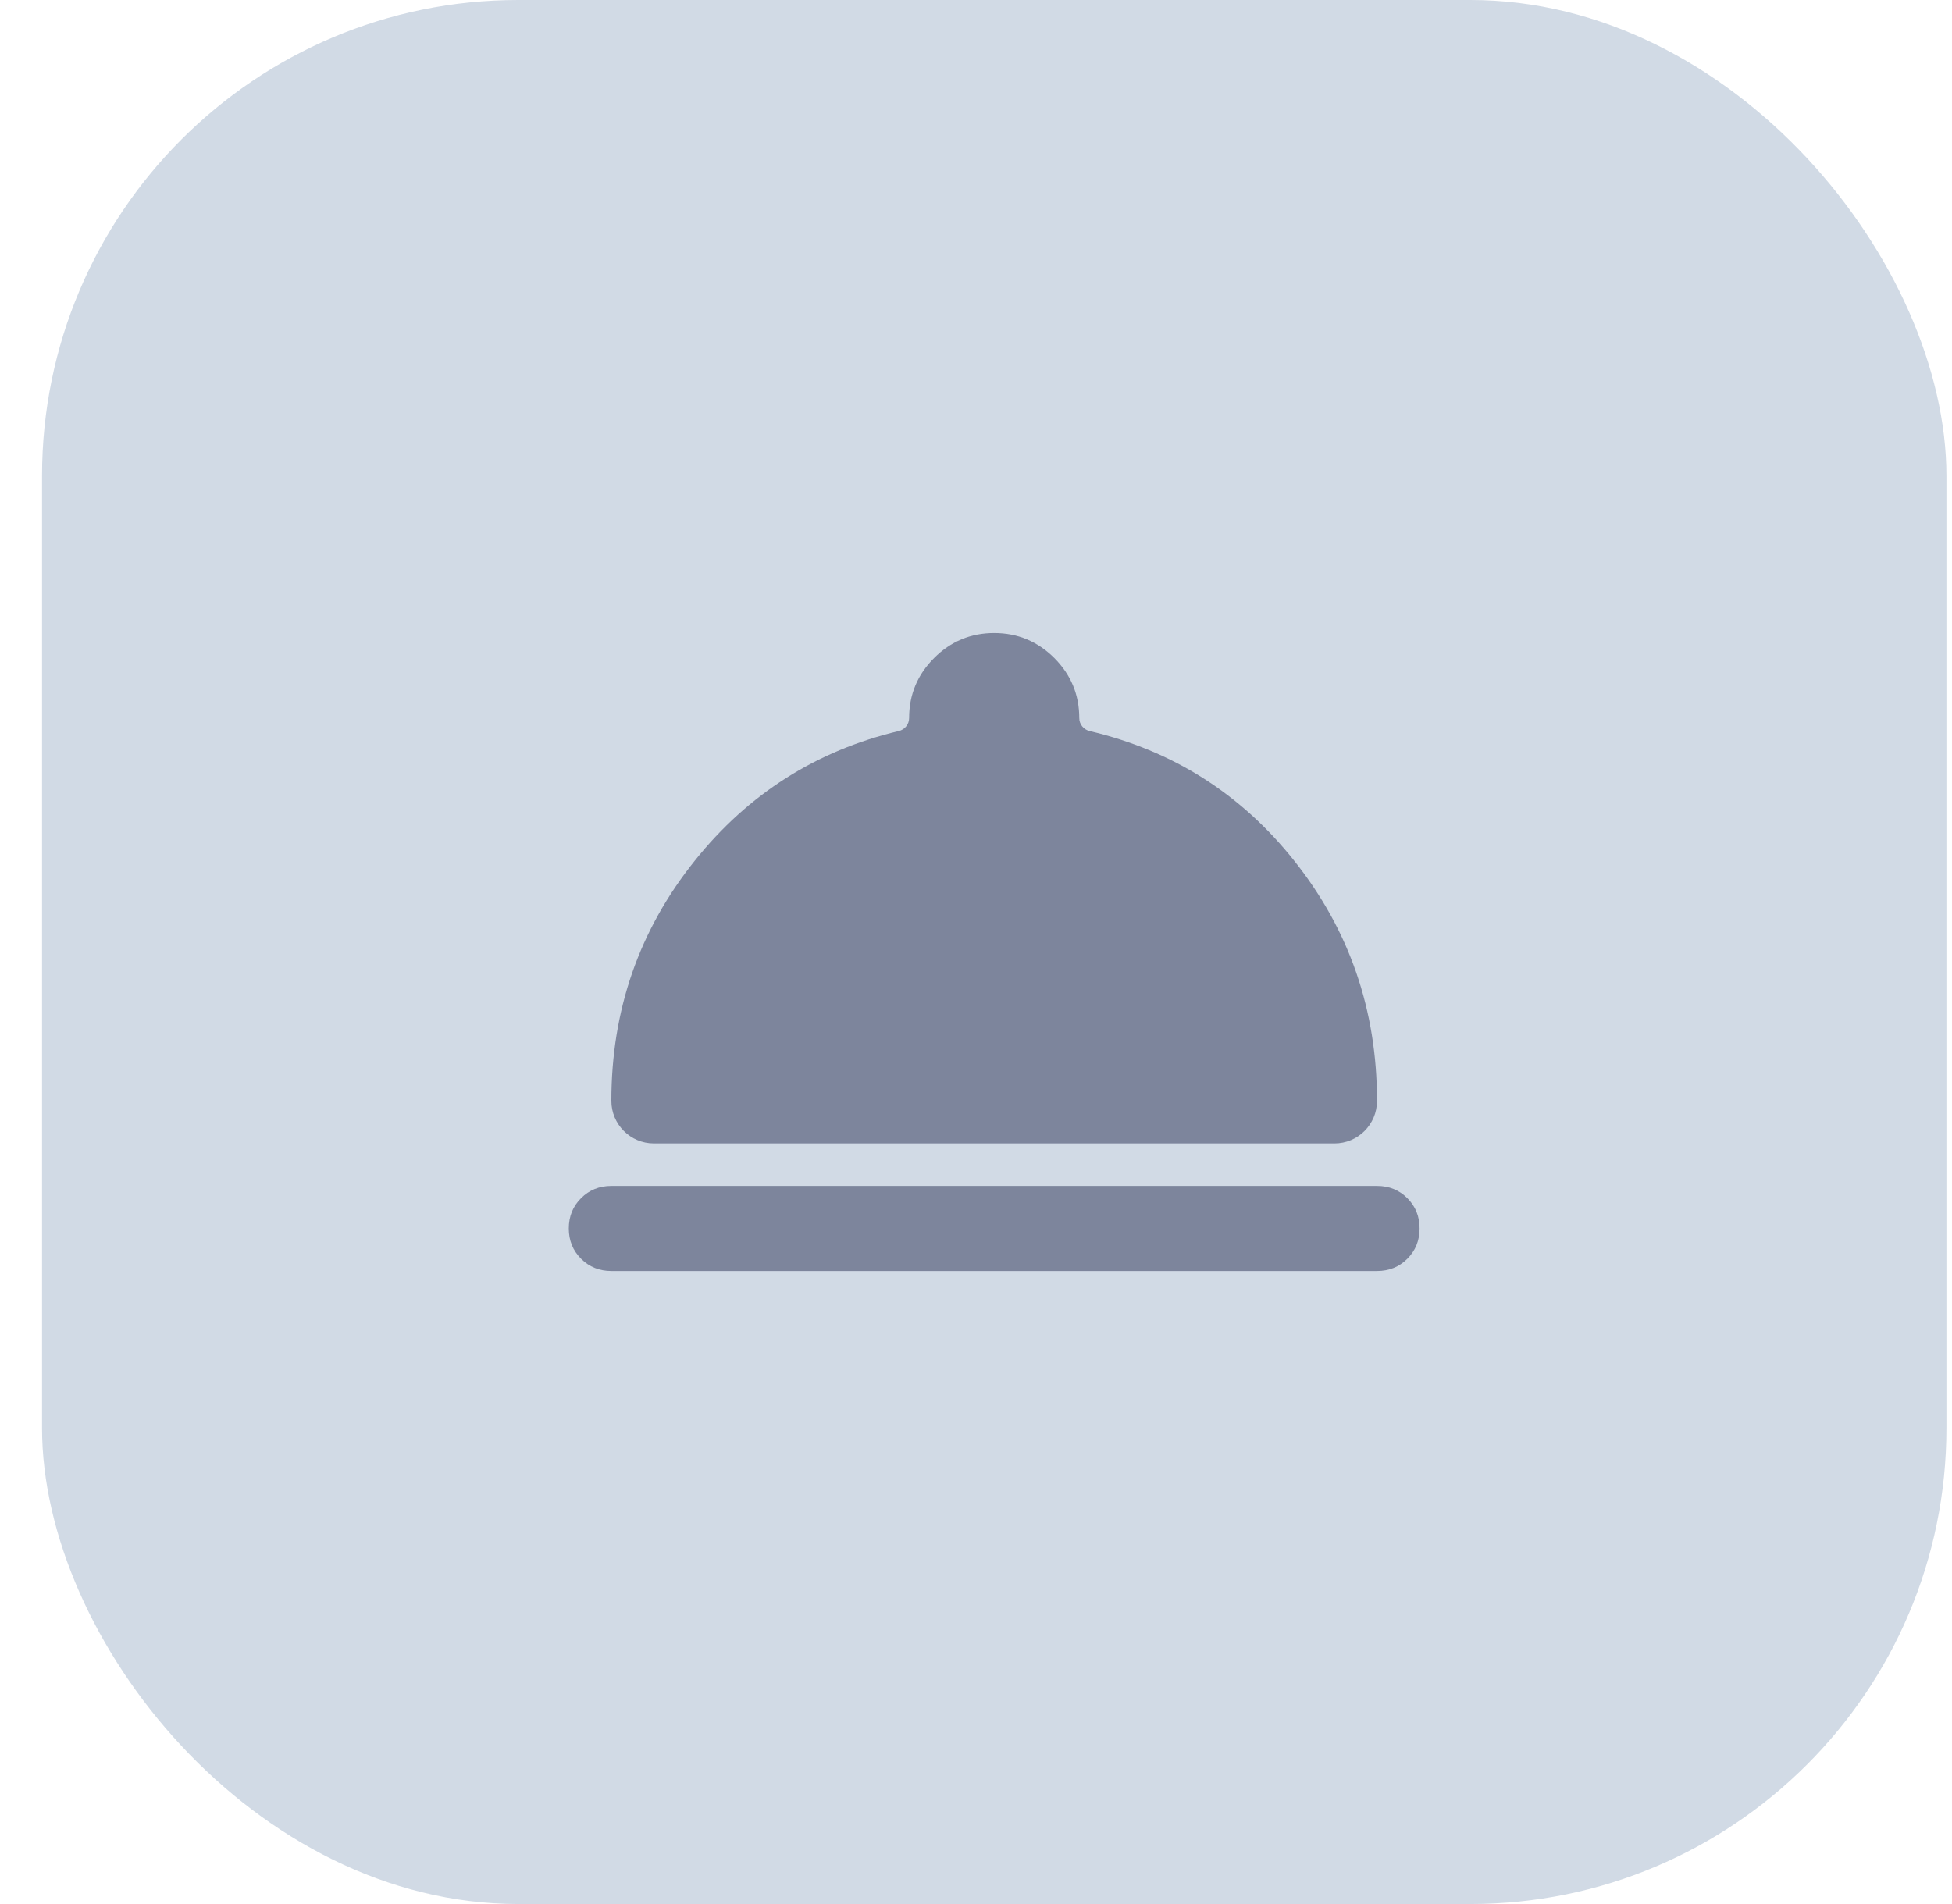 <svg width="41" height="40" viewBox="0 0 41 40" fill="none" xmlns="http://www.w3.org/2000/svg">
<rect x="0.883" width="40" height="40" rx="10" fill="#D1DAE5"/>
<path d="M12.841 26.701C12.588 26.701 12.376 26.615 12.205 26.444C12.033 26.273 11.947 26.061 11.947 25.808C11.947 25.554 12.033 25.342 12.205 25.171C12.376 25 12.588 24.914 12.841 24.914H28.923C29.177 24.914 29.389 25 29.56 25.171C29.731 25.342 29.817 25.554 29.817 25.808C29.817 26.061 29.731 26.273 29.56 26.444C29.389 26.615 29.177 26.701 28.923 26.701H12.841ZM13.734 24.021C13.241 24.021 12.841 23.621 12.841 23.127C12.841 21.221 13.425 19.538 14.595 18.079C15.717 16.678 17.144 15.771 18.877 15.358C19.004 15.328 19.095 15.216 19.095 15.086C19.095 14.594 19.27 14.174 19.62 13.824C19.97 13.474 20.391 13.299 20.882 13.299C21.373 13.299 21.794 13.474 22.145 13.824C22.494 14.174 22.669 14.594 22.669 15.086C22.669 15.216 22.761 15.328 22.887 15.358C24.634 15.77 26.066 16.677 27.181 18.079C28.343 19.538 28.923 21.221 28.923 23.127C28.923 23.621 28.523 24.021 28.03 24.021H13.734Z" fill="#131940" fill-opacity="0.44"/>
</svg>
